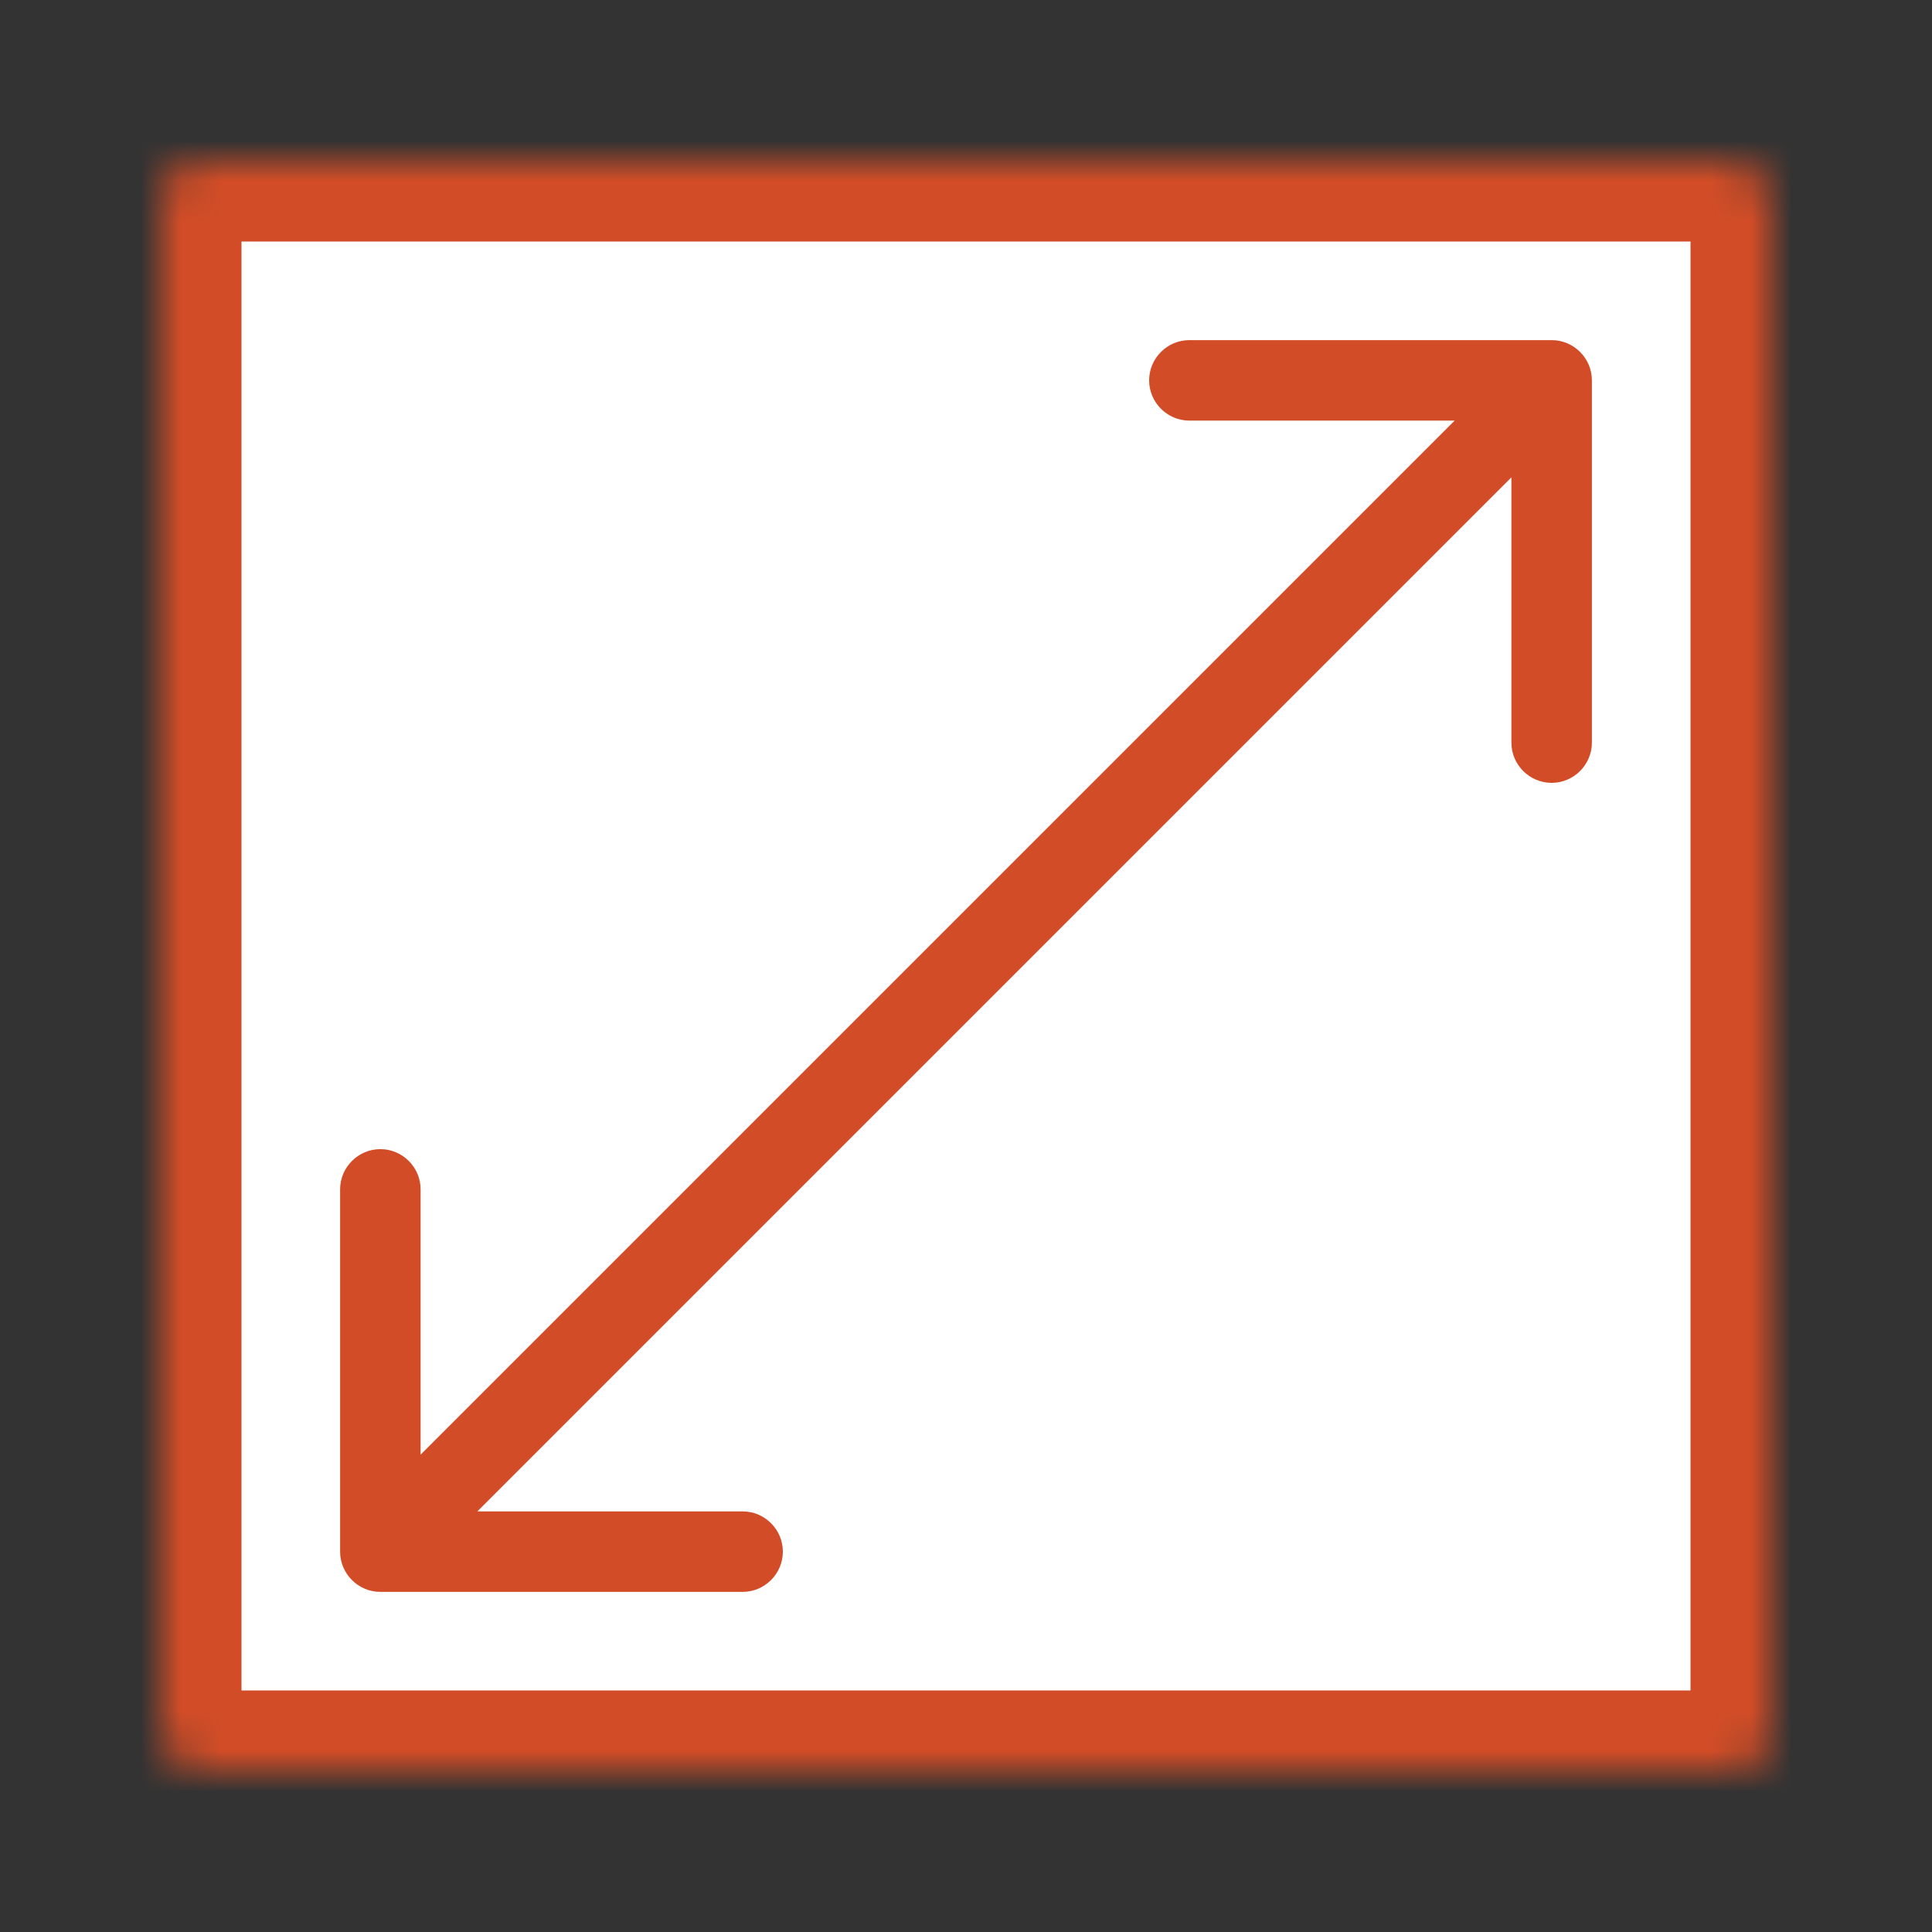 <svg viewBox="0 0 48 48" version="1.1" xmlns:xlink="http://www.w3.org/1999/xlink" xmlns="http://www.w3.org/2000/svg" id="Layer_1">
  
  <rect x="0" y="0" width="48" height="48" fill="#333333" stroke="none"/>
  
  <defs>
    <style>
      .st0 {
        mask: url(#mask);
      }

      .st1 {
        fill: #d24d27;
      }

      .st2, .st3 {
        fill: #fff;
      }

      .st3 {
        stroke: #d24d27;
        stroke-width: 4px;
      }
    </style>
    <mask maskUnits="userSpaceOnUse" height="44" width="44" y="2" x="2" id="mask">
      <g id="path-1-inside-1_22_144">
        <rect ry="1" rx="1" height="40" width="40" y="4" x="4" class="st2"></rect>
      </g>
    </mask>
  </defs>
  <g class="st0">
    <rect ry="1" rx="1" height="40" width="40" y="4" x="4" class="st3"></rect>
  </g>
  <path d="M39.55,9.45c0-.55-.45-1-1-1h-9c-.55,0-1,.45-1,1s.45,1,1,1h8v8c0,.55.45,1,1,1s1-.45,1-1v-9ZM8.45,38.55c0,.55.45,1,1,1h9c.55,0,1-.45,1-1s-.45-1-1-1h-8v-8c0-.55-.45-1-1-1s-1,.45-1,1v9ZM37.84,8.75l-29.09,29.09,1.41,1.41,29.09-29.09-1.41-1.41Z" class="st1"></path>
</svg>